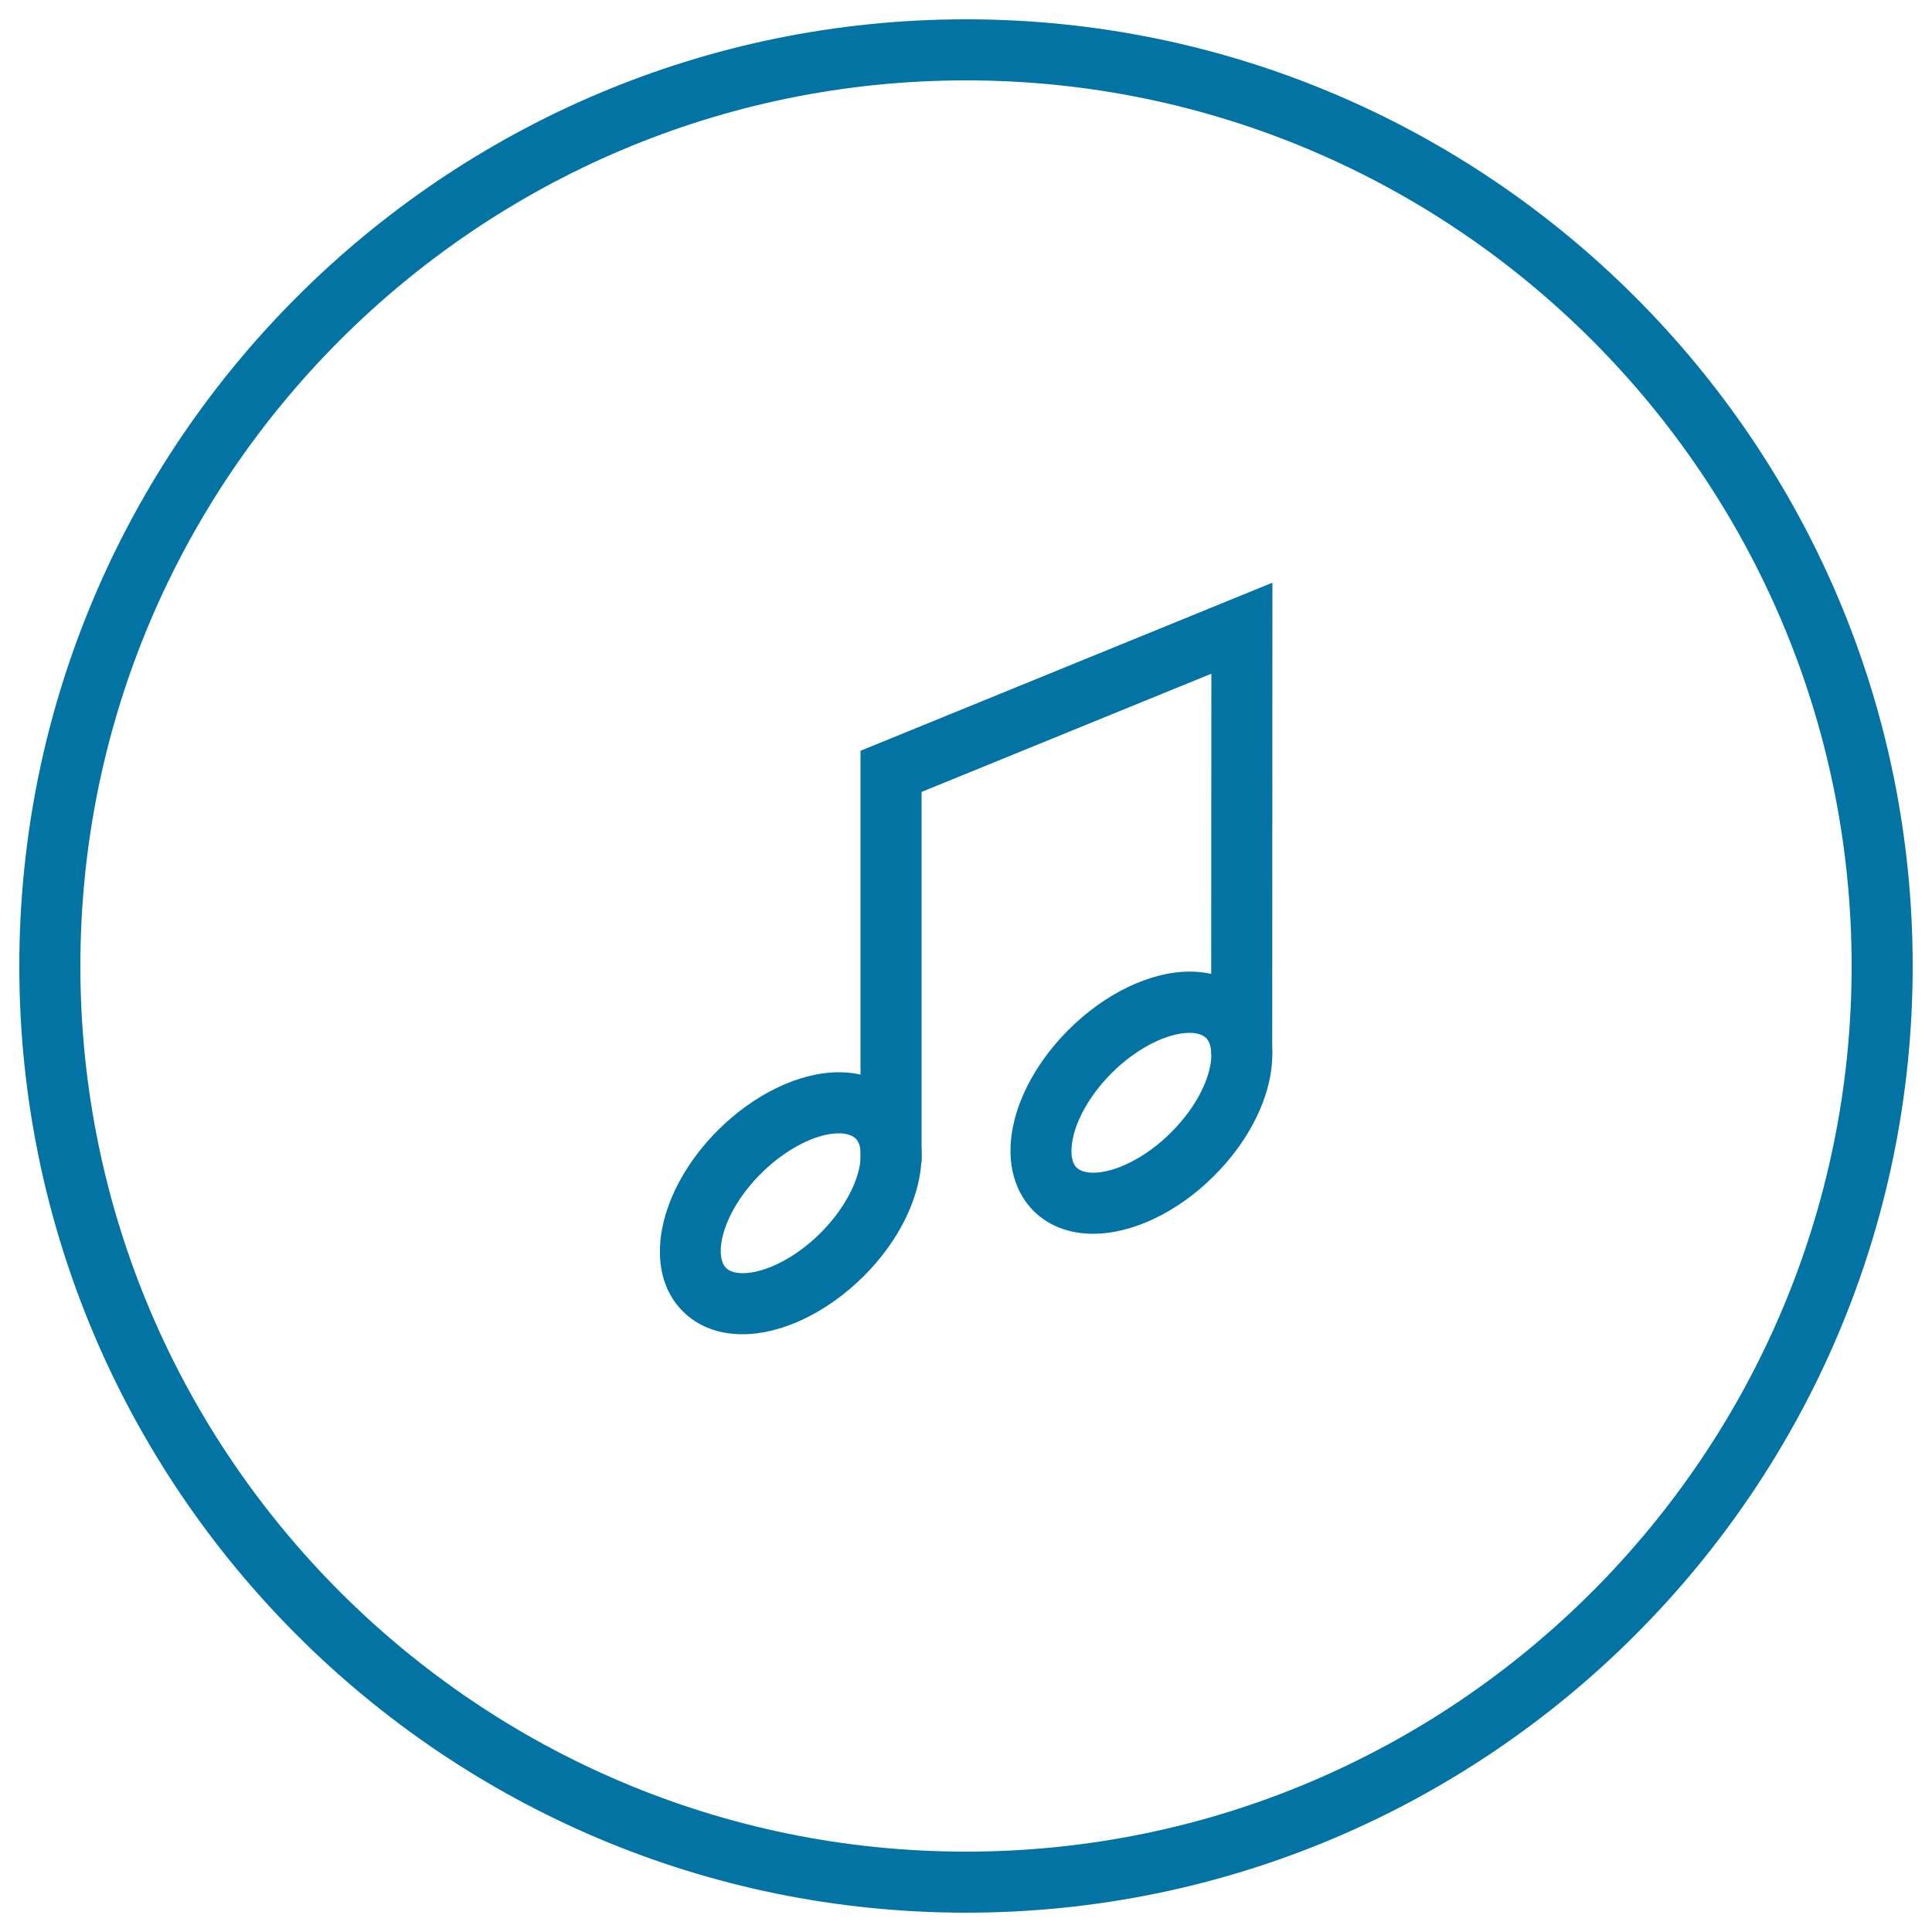 <svg xmlns="http://www.w3.org/2000/svg" viewBox="0 0 1000 1000" style="fill:#0273a2">
<title>Musical Note Button SVG icon</title>
<g><g><path d="M500,990C229.8,990,10,770.2,10,500C10,229.8,229.8,10,500,10c270.2,0,490,219.8,490,490C990,770.2,770.2,990,500,990z M500,41.6C247.2,41.6,41.6,247.2,41.6,500c0,252.7,205.6,458.4,458.4,458.4c252.7,0,458.4-205.6,458.4-458.4C958.4,247.2,752.7,41.6,500,41.6z"/></g><g><g><path d="M384.3,690.6c-12.5,0-23.1-4.1-30.9-11.9c-21.2-21.1-13.2-62.2,18.1-93.6c18.8-18.8,42.3-30.1,62.7-30.1c12.5,0,23.1,4.1,31,11.9c21.1,21.1,13.2,62.3-18.1,93.6C428.1,679.4,404.7,690.6,384.3,690.6z M434.2,586.6c-11.8,0-27.7,8.2-40.3,20.8c-20.5,20.5-24.4,42.6-18.1,48.9c2.2,2.2,5.9,2.7,8.6,2.7c11.8,0,27.7-8.2,40.3-20.8c9.8-9.8,17-21.5,19.7-32.1c1.9-7.6,1.4-13.9-1.5-16.8C440.5,587.1,436.9,586.6,434.2,586.6z"/></g><g><path d="M565.8,638.6c-12.4,0-23.1-4.1-30.9-11.9c-11-11.1-14.6-28.2-9.8-47c4.1-16.2,14-32.7,28-46.7c18.8-18.8,42.3-30.1,62.7-30.1c12.4,0,23.2,4.1,30.9,11.9c21.2,21.1,13.2,62.2-18.1,93.6C609.7,627.4,586.2,638.6,565.8,638.6z M615.7,534.6c-11.8,0-27.7,8.2-40.3,20.8c-9.8,9.8-17,21.5-19.7,32.1c-1.9,7.6-1.4,13.9,1.5,16.8c2.2,2.2,5.9,2.7,8.6,2.7c11.8,0,27.7-8.2,40.3-20.8c20.5-20.5,24.4-42.6,18.2-48.9C622.1,535.1,618.4,534.6,615.7,534.6z"/></g><g><polygon points="477,601.5 445.4,601.5 445.4,388.6 658.6,301.6 658.5,545.5 626.9,545.5 627,348.7 477,409.9 "/></g></g></g>
</svg>